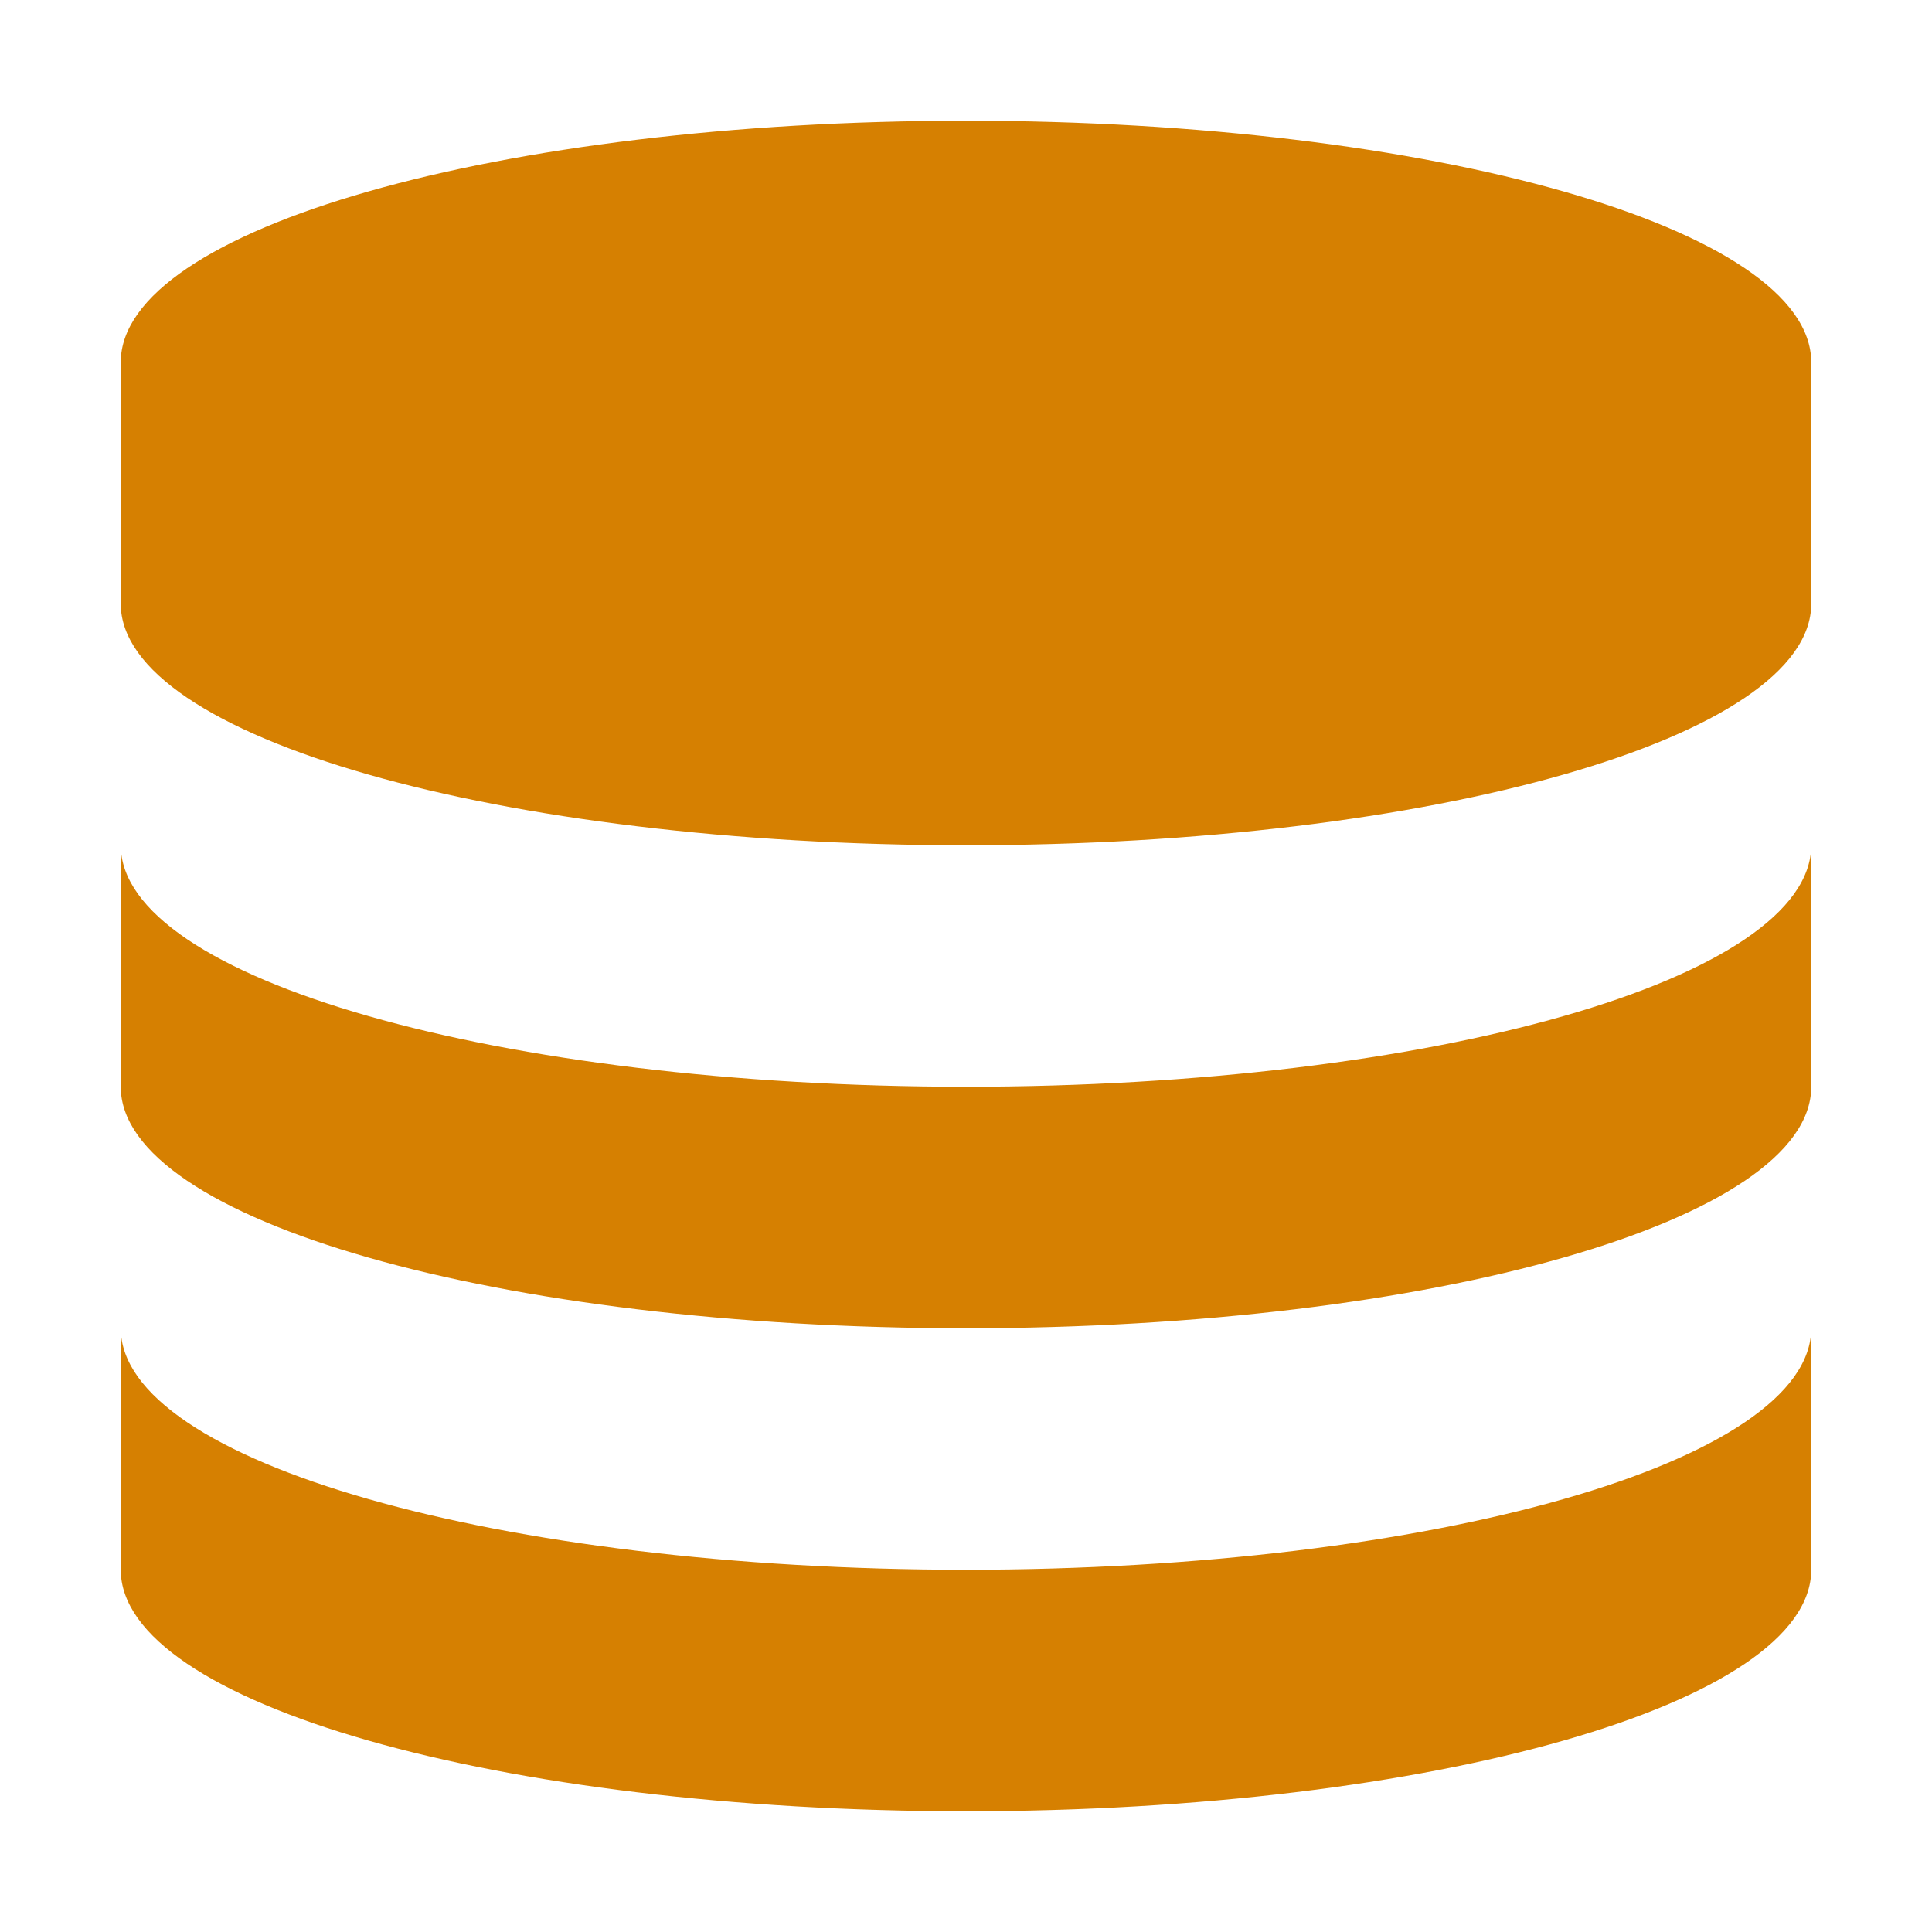<svg width="16" height="16" viewBox="0 0 16 16" fill="none" xmlns="http://www.w3.org/2000/svg">
<path d="M8 1C4.134 1 1 1.895 1 3V5C1 6.105 4.134 7 8 7C11.866 7 15 6.105 15 5V3C15 1.895 11.866 1 8 1Z" fill="#D68001"/>
<path d="M1 9V7C1 8.105 4.134 9 8 9C11.866 9 15 8.105 15 7V9C15 10.105 11.866 11 8 11C4.134 11 1 10.105 1 9Z" fill="#D68001"/>
<path d="M1 13V11C1 12.105 4.134 13 8 13C11.866 13 15 12.105 15 11V13C15 14.105 11.866 15 8 15C4.134 15 1 14.105 1 13Z" fill="#D68001"/>
</svg>
